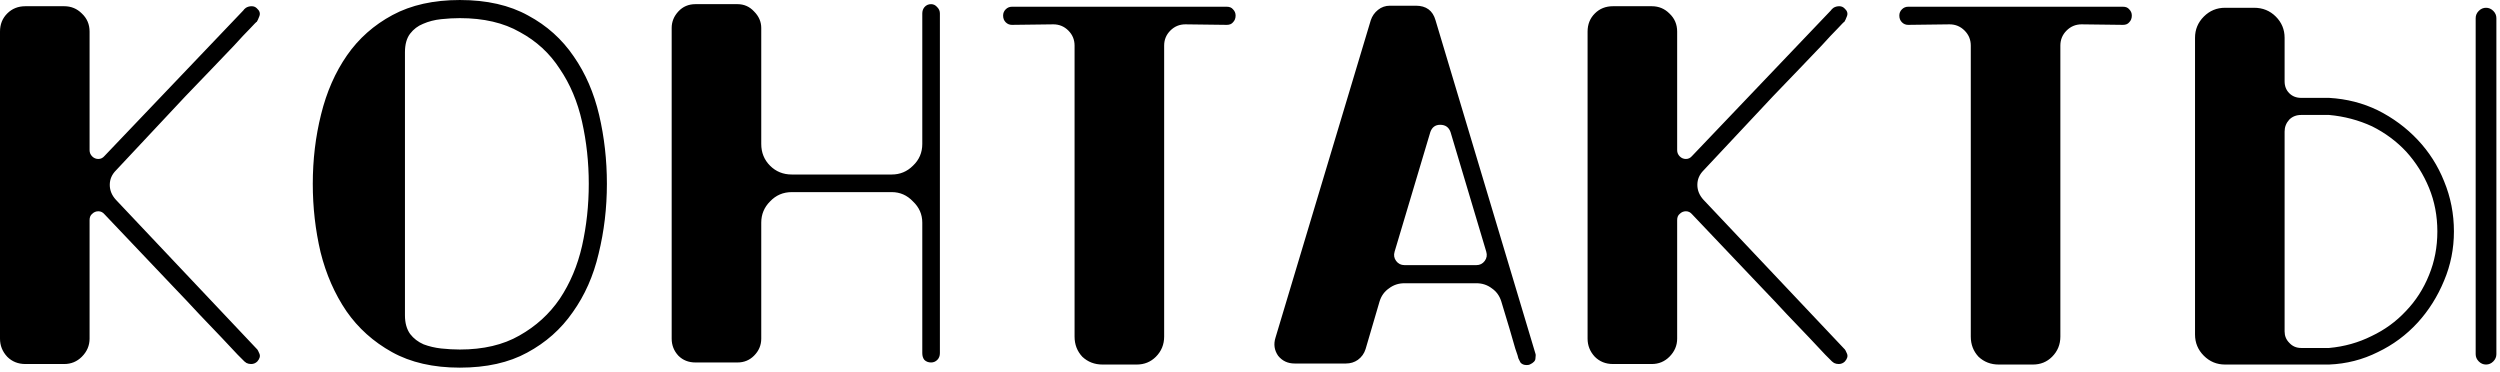 <?xml version="1.0" encoding="UTF-8"?> <svg xmlns="http://www.w3.org/2000/svg" width="309" height="46" viewBox="0 0 309 46" fill="none"><path d="M31.744 1.025C32.085 1.323 32.192 1.643 32.064 1.985C31.936 2.326 31.829 2.561 31.744 2.689C31.701 2.689 31.424 2.966 30.912 3.521C30.4 4.033 29.738 4.737 28.928 5.633C28.117 6.486 27.178 7.467 26.112 8.577C25.088 9.643 24.021 10.753 22.912 11.905C20.394 14.593 17.536 17.643 14.336 21.057C13.824 21.569 13.568 22.166 13.568 22.849C13.568 23.531 13.824 24.15 14.336 24.705L31.808 43.201C31.85 43.243 31.936 43.414 32.064 43.713C32.192 44.011 32.106 44.331 31.808 44.673C31.594 44.886 31.338 44.993 31.04 44.993C30.826 44.993 30.634 44.95 30.464 44.865C30.293 44.737 30.208 44.673 30.208 44.673C30.165 44.63 29.888 44.353 29.376 43.841C28.864 43.286 28.202 42.582 27.392 41.729C26.581 40.875 25.664 39.915 24.64 38.849C23.616 37.739 22.549 36.609 21.44 35.457C18.922 32.811 16.085 29.825 12.928 26.497C12.714 26.241 12.458 26.113 12.16 26.113C11.861 26.113 11.605 26.219 11.392 26.433C11.178 26.603 11.072 26.859 11.072 27.201V41.857C11.072 42.71 10.752 43.457 10.112 44.097C9.514 44.694 8.789 44.993 7.936 44.993H3.136C2.24 44.993 1.493 44.694 0.896 44.097C0.298 43.457 -0 42.71 -0 41.857L-0 3.905C-0 3.009 0.298 2.262 0.896 1.665C1.493 1.067 2.24 0.769 3.136 0.769H7.936C8.789 0.769 9.514 1.067 10.112 1.665C10.752 2.262 11.072 3.009 11.072 3.905L11.072 18.561C11.072 18.859 11.178 19.115 11.392 19.329C11.605 19.542 11.861 19.649 12.16 19.649C12.458 19.649 12.714 19.521 12.928 19.265L30.08 1.281C30.122 1.195 30.229 1.089 30.4 0.961C30.613 0.833 30.848 0.769 31.104 0.769C31.36 0.769 31.573 0.854 31.744 1.025ZM75.012 22.721C75.012 25.707 74.671 28.587 73.988 31.361C73.348 34.091 72.281 36.502 70.788 38.593C69.338 40.683 67.46 42.347 65.156 43.585C62.895 44.822 60.121 45.441 56.836 45.441C53.551 45.441 50.756 44.801 48.452 43.521C46.148 42.241 44.271 40.555 42.82 38.465C41.37 36.331 40.303 33.899 39.62 31.169C38.98 28.438 38.66 25.622 38.66 22.721C38.66 19.734 39.002 16.875 39.684 14.145C40.367 11.371 41.434 8.939 42.884 6.849C44.335 4.758 46.212 3.094 48.516 1.857C50.82 0.619 53.593 0.001 56.836 0.001C60.164 0.001 62.98 0.641 65.284 1.921C67.588 3.158 69.466 4.843 70.916 6.977C72.367 9.067 73.412 11.478 74.052 14.209C74.692 16.939 75.012 19.777 75.012 22.721ZM72.772 22.721C72.772 20.075 72.495 17.515 71.94 15.041C71.385 12.566 70.468 10.39 69.188 8.513C67.951 6.593 66.308 5.078 64.26 3.969C62.255 2.817 59.78 2.241 56.836 2.241C56.111 2.241 55.343 2.283 54.532 2.369C53.721 2.454 52.975 2.646 52.292 2.945C51.652 3.201 51.119 3.606 50.692 4.161C50.266 4.715 50.052 5.483 50.052 6.465V38.977C50.052 39.915 50.266 40.683 50.692 41.281C51.119 41.835 51.673 42.262 52.356 42.561C53.039 42.817 53.764 42.987 54.532 43.073C55.343 43.158 56.111 43.201 56.836 43.201C59.737 43.201 62.191 42.625 64.196 41.473C66.244 40.321 67.908 38.806 69.188 36.929C70.468 35.009 71.385 32.833 71.94 30.401C72.495 27.926 72.772 25.366 72.772 22.721ZM115.083 0.513C115.382 0.513 115.638 0.641 115.851 0.897C116.064 1.11 116.171 1.366 116.171 1.665V43.649C116.171 43.99 116.064 44.267 115.851 44.481C115.638 44.694 115.382 44.801 115.083 44.801C114.742 44.801 114.464 44.694 114.251 44.481C114.08 44.267 113.995 43.99 113.995 43.649V27.521C113.995 26.497 113.611 25.622 112.843 24.897C112.118 24.129 111.243 23.745 110.219 23.745H97.867C96.8 23.745 95.904 24.129 95.179 24.897C94.454 25.622 94.091 26.497 94.091 27.521V41.857C94.091 42.667 93.793 43.371 93.195 43.969C92.641 44.523 91.958 44.801 91.147 44.801H85.963C85.11 44.801 84.406 44.523 83.851 43.969C83.296 43.371 83.019 42.667 83.019 41.857V3.457C83.019 2.689 83.296 2.006 83.851 1.409C84.406 0.811 85.11 0.513 85.963 0.513H91.147C91.958 0.513 92.641 0.811 93.195 1.409C93.793 2.006 94.091 2.689 94.091 3.457V17.793C94.091 18.859 94.454 19.755 95.179 20.481C95.904 21.206 96.8 21.569 97.867 21.569H110.219C111.243 21.569 112.118 21.206 112.843 20.481C113.611 19.755 113.995 18.859 113.995 17.793V1.665C113.995 1.366 114.08 1.11 114.251 0.897C114.464 0.641 114.742 0.513 115.083 0.513ZM151.633 0.833C151.974 0.833 152.23 0.939 152.401 1.153C152.614 1.366 152.721 1.622 152.721 1.921C152.721 2.262 152.614 2.539 152.401 2.753C152.23 2.966 151.974 3.073 151.633 3.073L146.513 3.009C145.787 3.009 145.169 3.265 144.657 3.777C144.145 4.289 143.889 4.907 143.889 5.633V41.601C143.889 42.582 143.547 43.414 142.865 44.097C142.225 44.737 141.435 45.057 140.497 45.057H136.273C135.291 45.057 134.459 44.737 133.777 44.097C133.137 43.414 132.817 42.582 132.817 41.601V5.633C132.817 4.907 132.561 4.289 132.049 3.777C131.537 3.265 130.918 3.009 130.193 3.009L125.073 3.073C124.774 3.073 124.518 2.966 124.305 2.753C124.091 2.539 123.985 2.262 123.985 1.921C123.985 1.622 124.091 1.366 124.305 1.153C124.518 0.939 124.774 0.833 125.073 0.833H151.633ZM189.781 43.713C189.823 43.798 189.823 43.99 189.781 44.289C189.781 44.587 189.546 44.843 189.077 45.057C188.991 45.099 188.863 45.121 188.693 45.121C188.351 45.121 188.095 45.014 187.925 44.801C187.797 44.545 187.711 44.374 187.669 44.289C187.669 44.203 187.541 43.798 187.285 43.073C187.071 42.347 186.837 41.537 186.581 40.641C186.282 39.659 185.941 38.529 185.557 37.249C185.343 36.566 184.959 36.033 184.405 35.649C183.85 35.222 183.21 35.009 182.485 35.009H173.589C172.863 35.009 172.223 35.222 171.669 35.649C171.114 36.033 170.73 36.566 170.517 37.249L168.789 43.137C168.618 43.691 168.298 44.139 167.829 44.481C167.402 44.779 166.911 44.929 166.357 44.929H160.021C159.167 44.929 158.485 44.609 157.973 43.969C157.503 43.286 157.397 42.539 157.653 41.729L169.429 2.497C169.599 1.985 169.898 1.558 170.325 1.217C170.751 0.875 171.242 0.705 171.797 0.705H174.997C176.277 0.705 177.087 1.302 177.429 2.497L189.781 43.713ZM182.485 32.769C182.911 32.769 183.253 32.598 183.509 32.257C183.765 31.915 183.829 31.531 183.701 31.105L179.285 16.321C179.071 15.723 178.645 15.425 178.005 15.425C177.407 15.425 177.002 15.723 176.789 16.321L172.373 31.105C172.245 31.531 172.309 31.915 172.565 32.257C172.821 32.598 173.162 32.769 173.589 32.769H182.485ZM227.969 1.025C228.31 1.323 228.417 1.643 228.289 1.985C228.161 2.326 228.054 2.561 227.969 2.689C227.926 2.689 227.649 2.966 227.137 3.521C226.625 4.033 225.963 4.737 225.153 5.633C224.342 6.486 223.403 7.467 222.337 8.577C221.313 9.643 220.246 10.753 219.137 11.905C216.619 14.593 213.761 17.643 210.561 21.057C210.049 21.569 209.793 22.166 209.793 22.849C209.793 23.531 210.049 24.15 210.561 24.705L228.033 43.201C228.075 43.243 228.161 43.414 228.289 43.713C228.417 44.011 228.331 44.331 228.033 44.673C227.819 44.886 227.563 44.993 227.265 44.993C227.051 44.993 226.859 44.95 226.689 44.865C226.518 44.737 226.433 44.673 226.433 44.673C226.39 44.63 226.113 44.353 225.601 43.841C225.089 43.286 224.427 42.582 223.617 41.729C222.806 40.875 221.889 39.915 220.865 38.849C219.841 37.739 218.774 36.609 217.665 35.457C215.147 32.811 212.31 29.825 209.153 26.497C208.939 26.241 208.683 26.113 208.385 26.113C208.086 26.113 207.83 26.219 207.617 26.433C207.403 26.603 207.297 26.859 207.297 27.201V41.857C207.297 42.71 206.977 43.457 206.337 44.097C205.739 44.694 205.014 44.993 204.161 44.993H199.361C198.465 44.993 197.718 44.694 197.121 44.097C196.523 43.457 196.225 42.71 196.225 41.857V3.905C196.225 3.009 196.523 2.262 197.121 1.665C197.718 1.067 198.465 0.769 199.361 0.769H204.161C205.014 0.769 205.739 1.067 206.337 1.665C206.977 2.262 207.297 3.009 207.297 3.905V18.561C207.297 18.859 207.403 19.115 207.617 19.329C207.83 19.542 208.086 19.649 208.385 19.649C208.683 19.649 208.939 19.521 209.153 19.265L226.305 1.281C226.347 1.195 226.454 1.089 226.625 0.961C226.838 0.833 227.073 0.769 227.329 0.769C227.585 0.769 227.798 0.854 227.969 1.025ZM262.405 0.833C262.746 0.833 263.002 0.939 263.173 1.153C263.386 1.366 263.493 1.622 263.493 1.921C263.493 2.262 263.386 2.539 263.173 2.753C263.002 2.966 262.746 3.073 262.405 3.073L257.285 3.009C256.56 3.009 255.941 3.265 255.429 3.777C254.917 4.289 254.661 4.907 254.661 5.633V41.601C254.661 42.582 254.32 43.414 253.637 44.097C252.997 44.737 252.208 45.057 251.269 45.057H247.045C246.064 45.057 245.232 44.737 244.549 44.097C243.909 43.414 243.589 42.582 243.589 41.601V5.633C243.589 4.907 243.333 4.289 242.821 3.777C242.309 3.265 241.69 3.009 240.965 3.009L235.845 3.073C235.546 3.073 235.29 2.966 235.077 2.753C234.864 2.539 234.757 2.262 234.757 1.921C234.757 1.622 234.864 1.366 235.077 1.153C235.29 0.939 235.546 0.833 235.845 0.833H262.405ZM307.273 0.961C307.614 0.961 307.913 1.089 308.169 1.345C308.425 1.601 308.553 1.899 308.553 2.241V43.777C308.553 44.118 308.425 44.417 308.169 44.673C307.913 44.929 307.614 45.057 307.273 45.057C306.932 45.057 306.633 44.929 306.377 44.673C306.121 44.417 305.993 44.118 305.993 43.777V2.241C305.993 1.899 306.121 1.601 306.377 1.345C306.633 1.089 306.932 0.961 307.273 0.961ZM297.353 38.465C298.59 37.185 299.55 35.691 300.233 33.985C300.916 32.321 301.257 30.529 301.257 28.609C301.257 26.689 300.916 24.897 300.233 23.233C299.55 21.569 298.612 20.075 297.417 18.753C296.222 17.473 294.814 16.427 293.193 15.617C291.529 14.849 289.758 14.379 287.881 14.209H284.425C283.828 14.209 283.337 14.401 282.953 14.785C282.569 15.211 282.377 15.702 282.377 16.257V40.961C282.377 41.515 282.569 41.985 282.953 42.369C283.337 42.795 283.828 43.009 284.425 43.009H287.881C289.758 42.838 291.508 42.347 293.129 41.537C294.75 40.769 296.158 39.745 297.353 38.465ZM293.897 13.633C295.774 14.571 297.417 15.787 298.825 17.281C300.233 18.774 301.321 20.481 302.089 22.401C302.9 24.363 303.305 26.433 303.305 28.609C303.305 30.742 302.9 32.769 302.089 34.689C301.278 36.651 300.19 38.379 298.825 39.873C297.417 41.409 295.774 42.625 293.897 43.521C292.02 44.459 290.014 44.971 287.881 45.057H275.017C273.993 45.057 273.118 44.694 272.393 43.969C271.668 43.243 271.305 42.369 271.305 41.345V4.673C271.305 3.649 271.668 2.774 272.393 2.049C273.118 1.323 273.993 0.961 275.017 0.961H278.601C279.668 0.961 280.564 1.323 281.289 2.049C282.014 2.774 282.377 3.649 282.377 4.673V10.049C282.377 10.646 282.569 11.137 282.953 11.521C283.337 11.905 283.828 12.097 284.425 12.097H287.881C290.057 12.225 292.062 12.737 293.897 13.633Z" fill="black"></path></svg> 